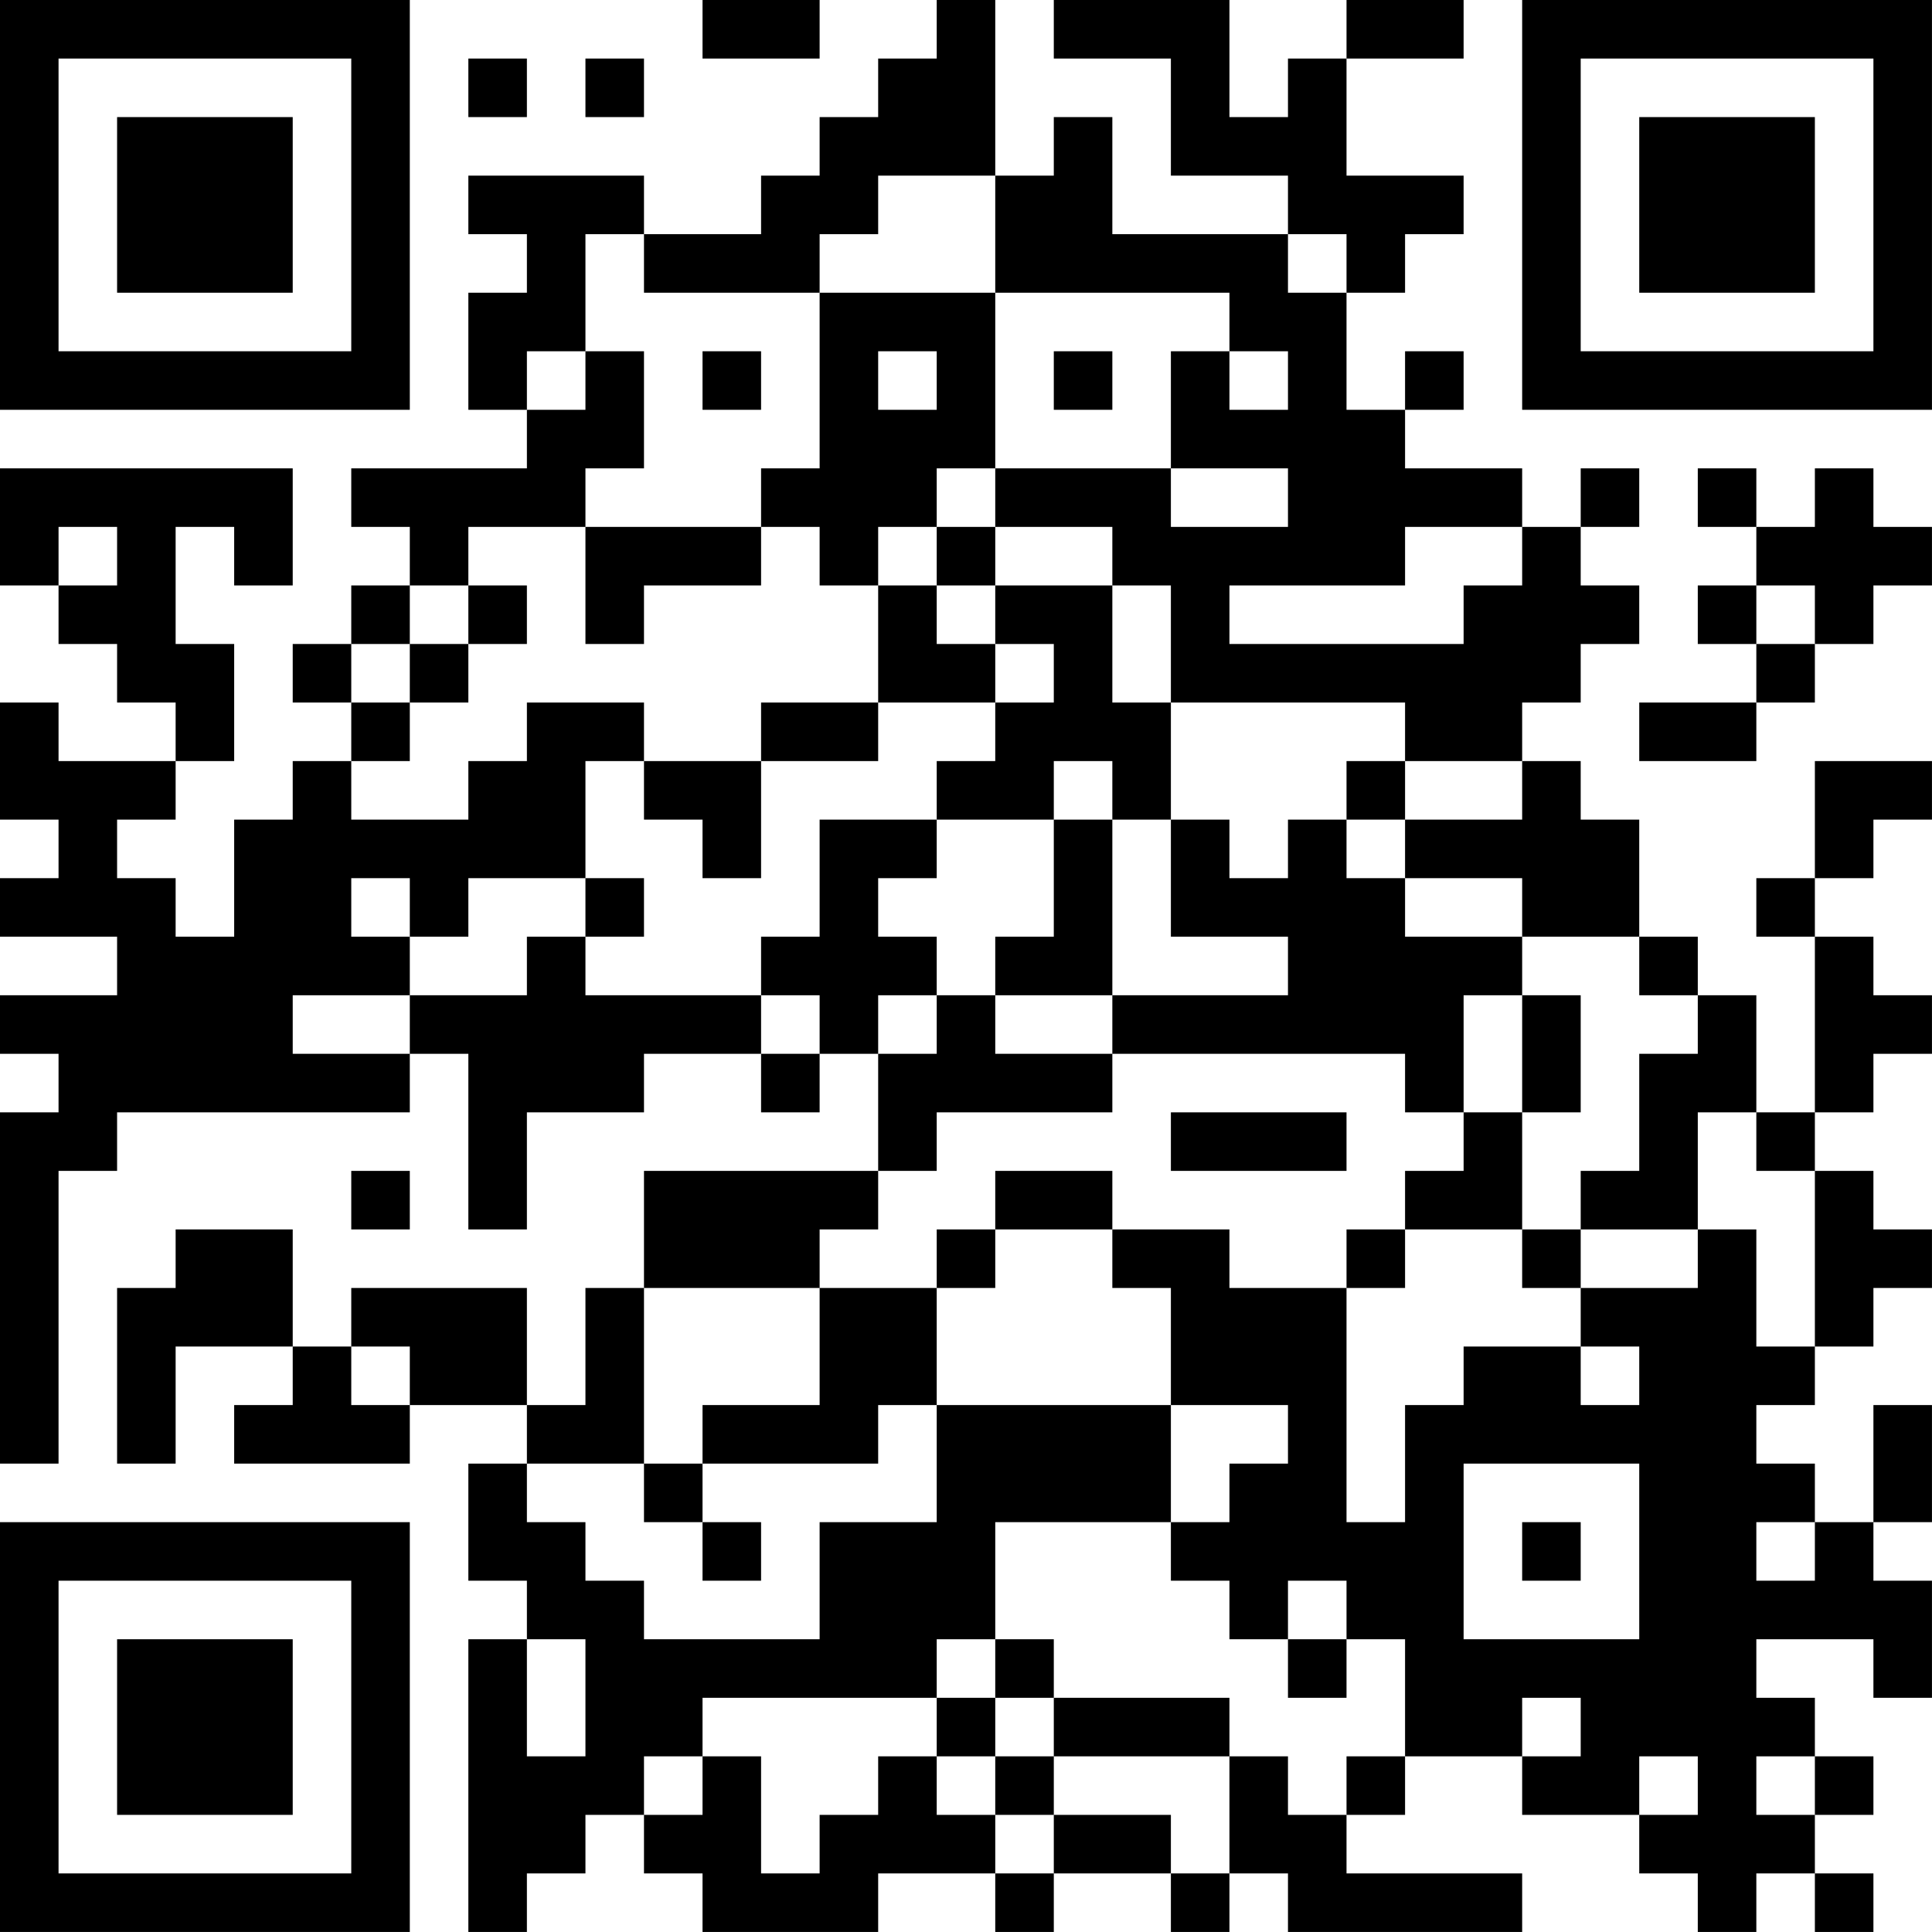 <?xml version="1.0" encoding="UTF-8"?>
<svg xmlns="http://www.w3.org/2000/svg" version="1.1" width="400" height="400" viewBox="0 0 400 400"><rect x="0" y="0" width="400" height="400" fill="#ffffff"/><g transform="scale(12.121)"><g transform="translate(0,0)"><path fill-rule="evenodd" d="M12 0L12 1L14 1L14 0ZM16 0L16 1L15 1L15 2L14 2L14 3L13 3L13 4L11 4L11 3L8 3L8 4L9 4L9 5L8 5L8 7L9 7L9 8L6 8L6 9L7 9L7 10L6 10L6 11L5 11L5 12L6 12L6 13L5 13L5 14L4 14L4 16L3 16L3 15L2 15L2 14L3 14L3 13L4 13L4 11L3 11L3 9L4 9L4 10L5 10L5 8L0 8L0 10L1 10L1 11L2 11L2 12L3 12L3 13L1 13L1 12L0 12L0 14L1 14L1 15L0 15L0 16L2 16L2 17L0 17L0 18L1 18L1 19L0 19L0 25L1 25L1 20L2 20L2 19L7 19L7 18L8 18L8 21L9 21L9 19L11 19L11 18L13 18L13 19L14 19L14 18L15 18L15 20L11 20L11 22L10 22L10 24L9 24L9 22L6 22L6 23L5 23L5 21L3 21L3 22L2 22L2 25L3 25L3 23L5 23L5 24L4 24L4 25L7 25L7 24L9 24L9 25L8 25L8 27L9 27L9 28L8 28L8 33L9 33L9 32L10 32L10 31L11 31L11 32L12 32L12 33L15 33L15 32L17 32L17 33L18 33L18 32L20 32L20 33L21 33L21 32L22 32L22 33L26 33L26 32L23 32L23 31L24 31L24 30L26 30L26 31L28 31L28 32L29 32L29 33L30 33L30 32L31 32L31 33L32 33L32 32L31 32L31 31L32 31L32 30L31 30L31 29L30 29L30 28L32 28L32 29L33 29L33 27L32 27L32 26L33 26L33 24L32 24L32 26L31 26L31 25L30 25L30 24L31 24L31 23L32 23L32 22L33 22L33 21L32 21L32 20L31 20L31 19L32 19L32 18L33 18L33 17L32 17L32 16L31 16L31 15L32 15L32 14L33 14L33 13L31 13L31 15L30 15L30 16L31 16L31 19L30 19L30 17L29 17L29 16L28 16L28 14L27 14L27 13L26 13L26 12L27 12L27 11L28 11L28 10L27 10L27 9L28 9L28 8L27 8L27 9L26 9L26 8L24 8L24 7L25 7L25 6L24 6L24 7L23 7L23 5L24 5L24 4L25 4L25 3L23 3L23 1L25 1L25 0L23 0L23 1L22 1L22 2L21 2L21 0L18 0L18 1L20 1L20 3L22 3L22 4L19 4L19 2L18 2L18 3L17 3L17 0ZM8 1L8 2L9 2L9 1ZM10 1L10 2L11 2L11 1ZM15 3L15 4L14 4L14 5L11 5L11 4L10 4L10 6L9 6L9 7L10 7L10 6L11 6L11 8L10 8L10 9L8 9L8 10L7 10L7 11L6 11L6 12L7 12L7 13L6 13L6 14L8 14L8 13L9 13L9 12L11 12L11 13L10 13L10 15L8 15L8 16L7 16L7 15L6 15L6 16L7 16L7 17L5 17L5 18L7 18L7 17L9 17L9 16L10 16L10 17L13 17L13 18L14 18L14 17L13 17L13 16L14 16L14 14L16 14L16 15L15 15L15 16L16 16L16 17L15 17L15 18L16 18L16 17L17 17L17 18L19 18L19 19L16 19L16 20L15 20L15 21L14 21L14 22L11 22L11 25L9 25L9 26L10 26L10 27L11 27L11 28L14 28L14 26L16 26L16 24L20 24L20 26L17 26L17 28L16 28L16 29L12 29L12 30L11 30L11 31L12 31L12 30L13 30L13 32L14 32L14 31L15 31L15 30L16 30L16 31L17 31L17 32L18 32L18 31L20 31L20 32L21 32L21 30L22 30L22 31L23 31L23 30L24 30L24 28L23 28L23 27L22 27L22 28L21 28L21 27L20 27L20 26L21 26L21 25L22 25L22 24L20 24L20 22L19 22L19 21L21 21L21 22L23 22L23 26L24 26L24 24L25 24L25 23L27 23L27 24L28 24L28 23L27 23L27 22L29 22L29 21L30 21L30 23L31 23L31 20L30 20L30 19L29 19L29 21L27 21L27 20L28 20L28 18L29 18L29 17L28 17L28 16L26 16L26 15L24 15L24 14L26 14L26 13L24 13L24 12L20 12L20 10L19 10L19 9L17 9L17 8L20 8L20 9L22 9L22 8L20 8L20 6L21 6L21 7L22 7L22 6L21 6L21 5L17 5L17 3ZM22 4L22 5L23 5L23 4ZM14 5L14 8L13 8L13 9L10 9L10 11L11 11L11 10L13 10L13 9L14 9L14 10L15 10L15 12L13 12L13 13L11 13L11 14L12 14L12 15L13 15L13 13L15 13L15 12L17 12L17 13L16 13L16 14L18 14L18 16L17 16L17 17L19 17L19 18L24 18L24 19L25 19L25 20L24 20L24 21L23 21L23 22L24 22L24 21L26 21L26 22L27 22L27 21L26 21L26 19L27 19L27 17L26 17L26 16L24 16L24 15L23 15L23 14L24 14L24 13L23 13L23 14L22 14L22 15L21 15L21 14L20 14L20 12L19 12L19 10L17 10L17 9L16 9L16 8L17 8L17 5ZM12 6L12 7L13 7L13 6ZM15 6L15 7L16 7L16 6ZM18 6L18 7L19 7L19 6ZM29 8L29 9L30 9L30 10L29 10L29 11L30 11L30 12L28 12L28 13L30 13L30 12L31 12L31 11L32 11L32 10L33 10L33 9L32 9L32 8L31 8L31 9L30 9L30 8ZM1 9L1 10L2 10L2 9ZM15 9L15 10L16 10L16 11L17 11L17 12L18 12L18 11L17 11L17 10L16 10L16 9ZM24 9L24 10L21 10L21 11L25 11L25 10L26 10L26 9ZM8 10L8 11L7 11L7 12L8 12L8 11L9 11L9 10ZM30 10L30 11L31 11L31 10ZM18 13L18 14L19 14L19 17L22 17L22 16L20 16L20 14L19 14L19 13ZM10 15L10 16L11 16L11 15ZM25 17L25 19L26 19L26 17ZM20 19L20 20L23 20L23 19ZM6 20L6 21L7 21L7 20ZM17 20L17 21L16 21L16 22L14 22L14 24L12 24L12 25L11 25L11 26L12 26L12 27L13 27L13 26L12 26L12 25L15 25L15 24L16 24L16 22L17 22L17 21L19 21L19 20ZM6 23L6 24L7 24L7 23ZM25 25L25 28L28 28L28 25ZM26 26L26 27L27 27L27 26ZM30 26L30 27L31 27L31 26ZM9 28L9 30L10 30L10 28ZM17 28L17 29L16 29L16 30L17 30L17 31L18 31L18 30L21 30L21 29L18 29L18 28ZM22 28L22 29L23 29L23 28ZM17 29L17 30L18 30L18 29ZM26 29L26 30L27 30L27 29ZM28 30L28 31L29 31L29 30ZM30 30L30 31L31 31L31 30ZM0 0L0 7L7 7L7 0ZM1 1L1 6L6 6L6 1ZM2 2L2 5L5 5L5 2ZM26 0L26 7L33 7L33 0ZM27 1L27 6L32 6L32 1ZM28 2L28 5L31 5L31 2ZM0 26L0 33L7 33L7 26ZM1 27L1 32L6 32L6 27ZM2 28L2 31L5 31L5 28Z" fill="#000000"/></g></g></svg>

